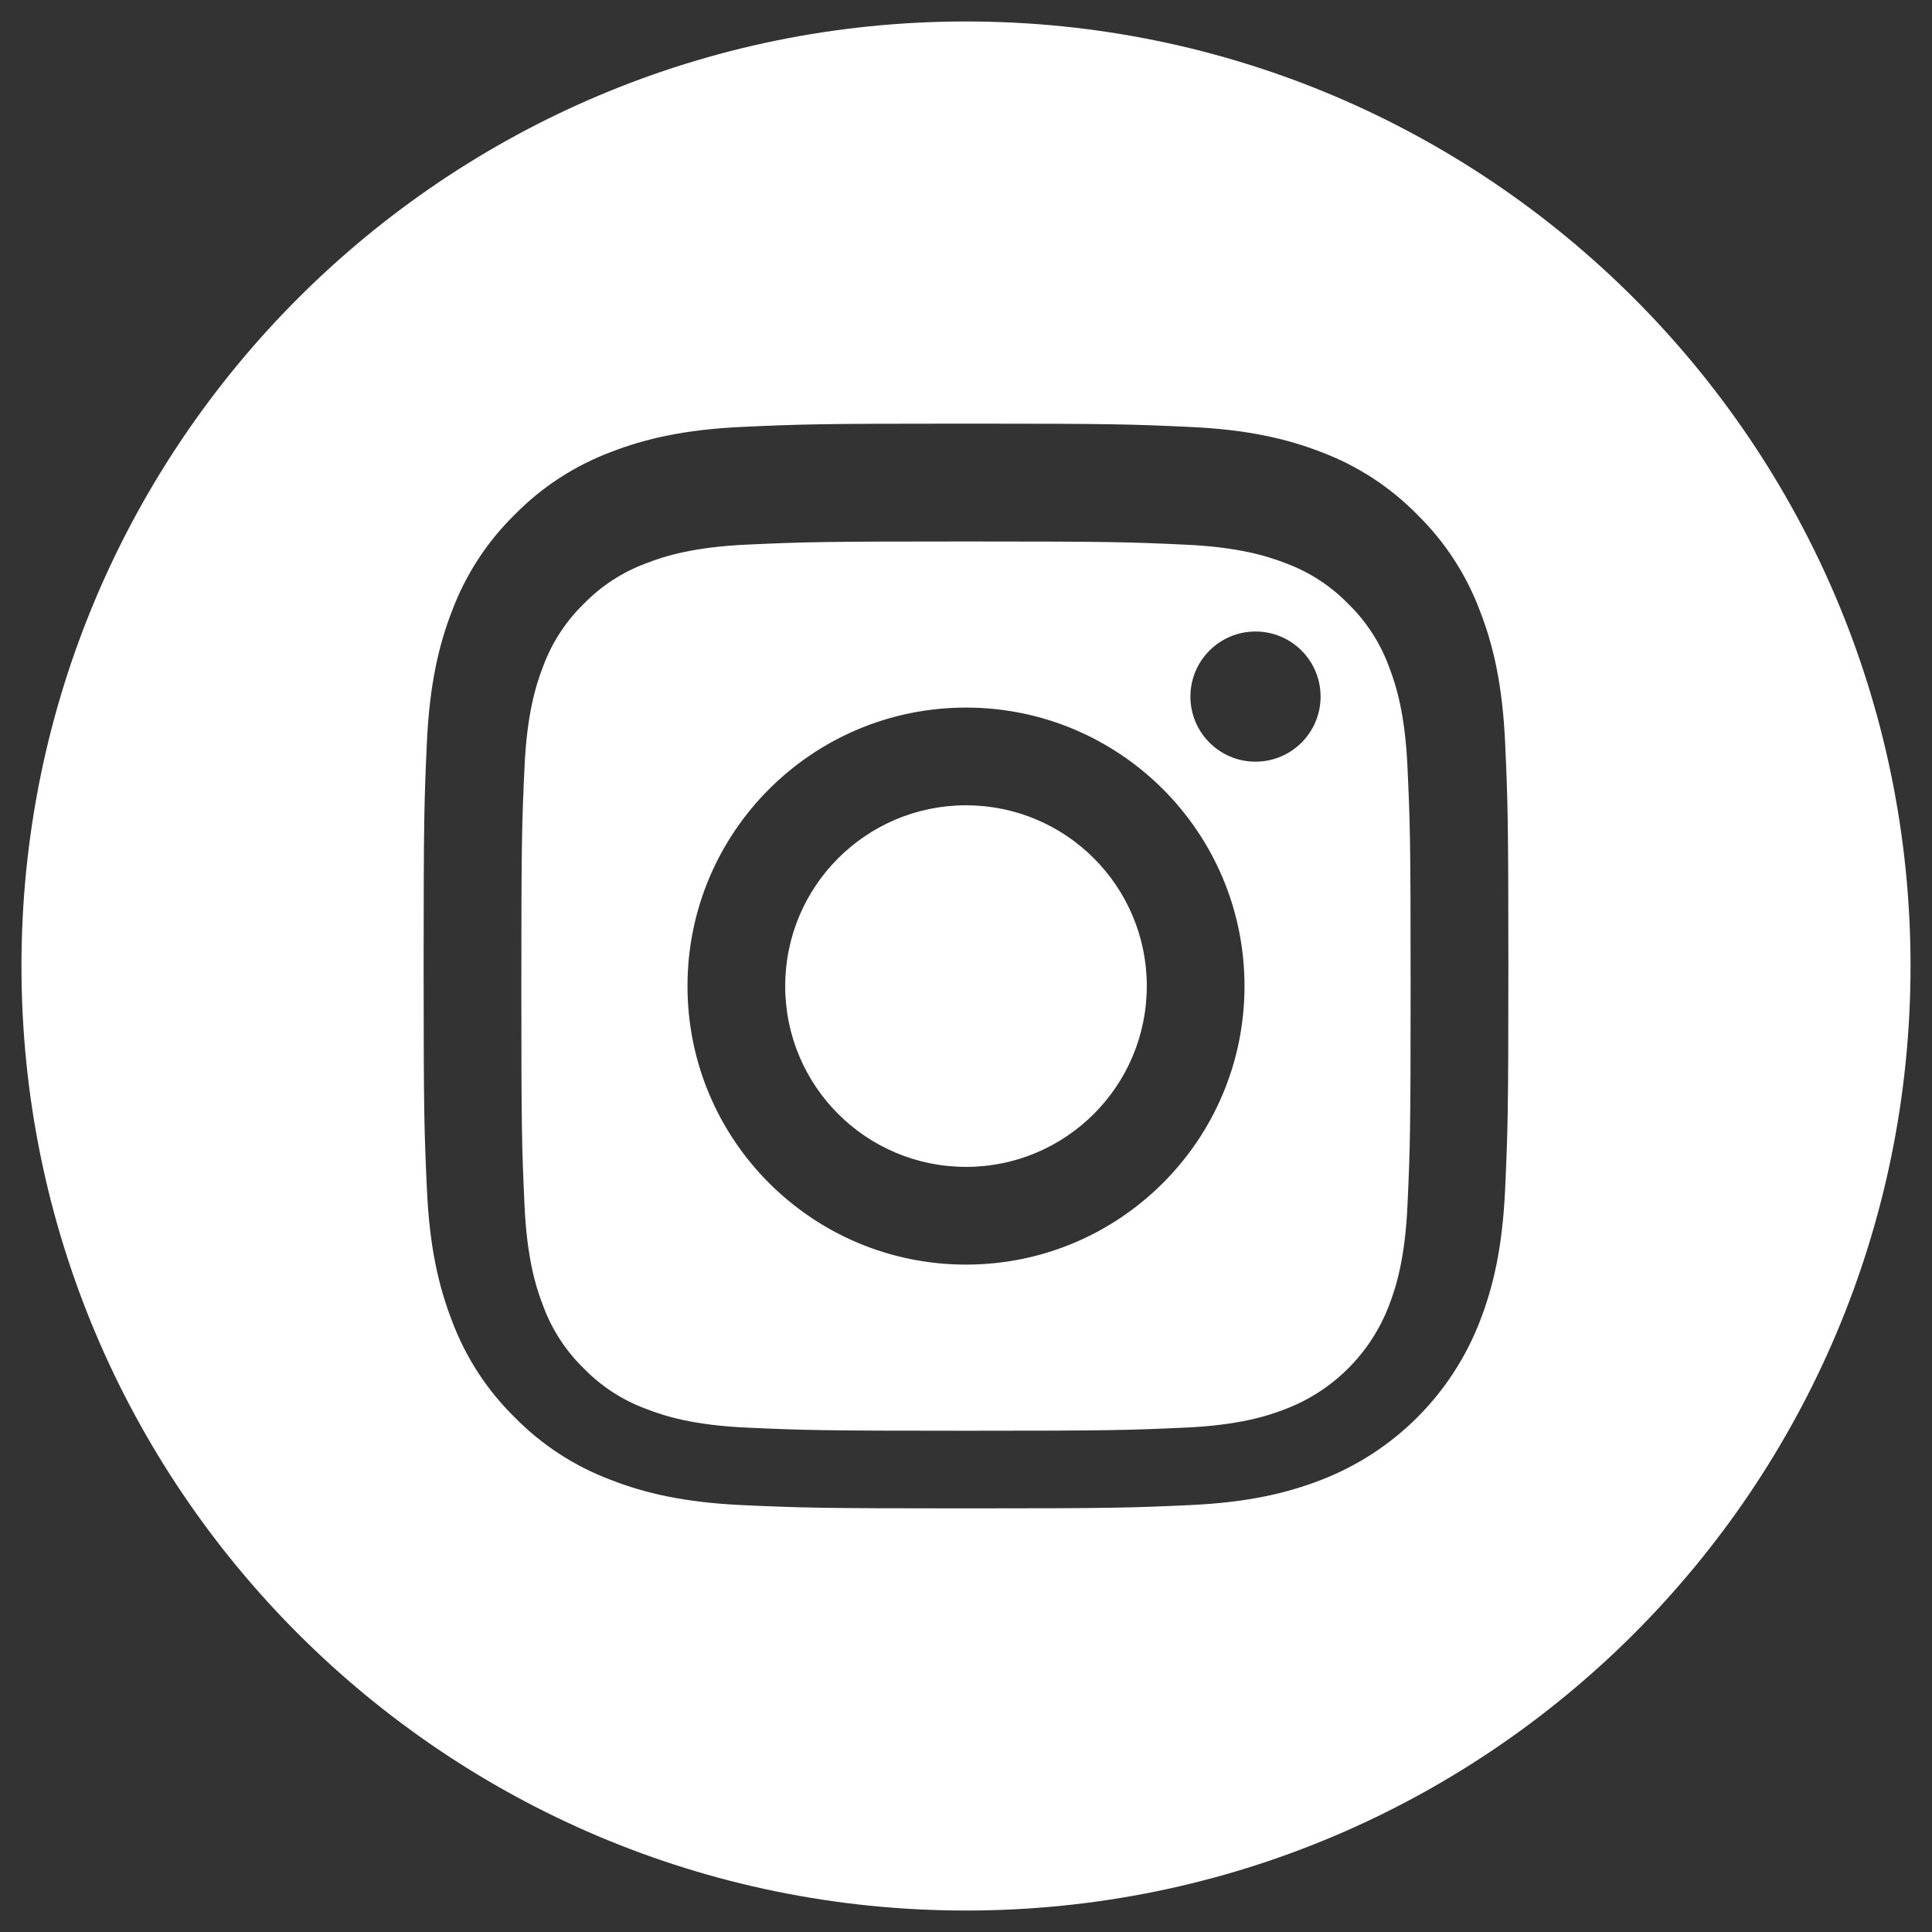 <svg width="45" height="45" viewBox="0 0 45 45" fill="none" xmlns="http://www.w3.org/2000/svg">
<rect x="0" y="0" width="45" height="45" fill="#333333" stroke="none"/>
<g clip-path="url(#clip0_309_412)">
<path d="M26.711 22.968C26.711 25.294 24.826 27.179 22.5 27.179C20.174 27.179 18.289 25.294 18.289 22.968C18.289 20.643 20.174 18.757 22.5 18.757C24.826 18.757 26.711 20.643 26.711 22.968Z" fill="white"/>
<path d="M32.348 15.518C32.145 14.969 31.823 14.473 31.403 14.065C30.995 13.646 30.499 13.323 29.95 13.12C29.505 12.947 28.837 12.742 27.605 12.686C26.273 12.625 25.873 12.612 22.5 12.612C19.127 12.612 18.727 12.625 17.395 12.685C16.163 12.742 15.494 12.947 15.05 13.12C14.501 13.323 14.004 13.646 13.597 14.065C13.178 14.473 12.854 14.969 12.652 15.518C12.479 15.963 12.273 16.632 12.217 17.864C12.156 19.196 12.143 19.595 12.143 22.969C12.143 26.342 12.156 26.741 12.217 28.073C12.273 29.305 12.479 29.974 12.652 30.419C12.854 30.968 13.177 31.464 13.597 31.872C14.004 32.291 14.5 32.614 15.049 32.816C15.494 32.99 16.163 33.196 17.395 33.252C18.727 33.312 19.126 33.325 22.5 33.325C25.873 33.325 26.273 33.312 27.605 33.252C28.836 33.196 29.505 32.99 29.95 32.816C31.052 32.392 31.923 31.521 32.348 30.419C32.521 29.974 32.727 29.305 32.783 28.073C32.844 26.741 32.856 26.342 32.856 22.969C32.856 19.595 32.844 19.196 32.783 17.864C32.727 16.632 32.521 15.963 32.348 15.518ZM22.5 29.455C18.917 29.455 16.013 26.551 16.013 22.968C16.013 19.385 18.917 16.481 22.5 16.481C26.082 16.481 28.987 19.385 28.987 22.968C28.987 26.551 26.082 29.455 22.5 29.455ZM29.243 17.741C28.406 17.741 27.727 17.062 27.727 16.225C27.727 15.388 28.406 14.709 29.243 14.709C30.081 14.709 30.759 15.388 30.759 16.225C30.759 17.062 30.081 17.741 29.243 17.741Z" fill="white"/>
<path d="M22.5 0.5C10.352 0.5 0.5 10.352 0.5 22.5C0.5 34.648 10.352 44.5 22.5 44.5C34.648 44.5 44.5 34.648 44.5 22.5C44.5 10.352 34.648 0.5 22.5 0.5ZM35.057 27.708C34.995 29.053 34.782 29.971 34.469 30.775C33.813 32.472 32.472 33.813 30.775 34.469C29.971 34.782 29.053 34.995 27.709 35.057C26.361 35.118 25.931 35.133 22.5 35.133C19.069 35.133 18.639 35.118 17.292 35.057C15.947 34.995 15.029 34.782 14.226 34.469C13.382 34.152 12.619 33.655 11.988 33.012C11.345 32.382 10.848 31.618 10.531 30.775C10.219 29.971 10.005 29.053 9.944 27.709C9.882 26.361 9.867 25.931 9.867 22.5C9.867 19.069 9.882 18.639 9.943 17.292C10.005 15.947 10.218 15.029 10.53 14.225C10.847 13.382 11.345 12.618 11.988 11.988C12.618 11.345 13.382 10.848 14.225 10.53C15.029 10.218 15.947 10.005 17.292 9.943C18.639 9.882 19.069 9.867 22.5 9.867C25.931 9.867 26.361 9.882 27.708 9.944C29.053 10.005 29.971 10.218 30.775 10.53C31.618 10.847 32.382 11.345 33.013 11.988C33.655 12.619 34.153 13.382 34.469 14.225C34.782 15.029 34.995 15.947 35.057 17.292C35.118 18.639 35.133 19.069 35.133 22.5C35.133 25.931 35.118 26.361 35.057 27.708Z" fill="white"/>
</g>
<defs>
<clipPath id="clip0_309_412">
<rect width="44" height="44" fill="white" transform="translate(0.5 0.5)"/>
</clipPath>
</defs>
</svg>

